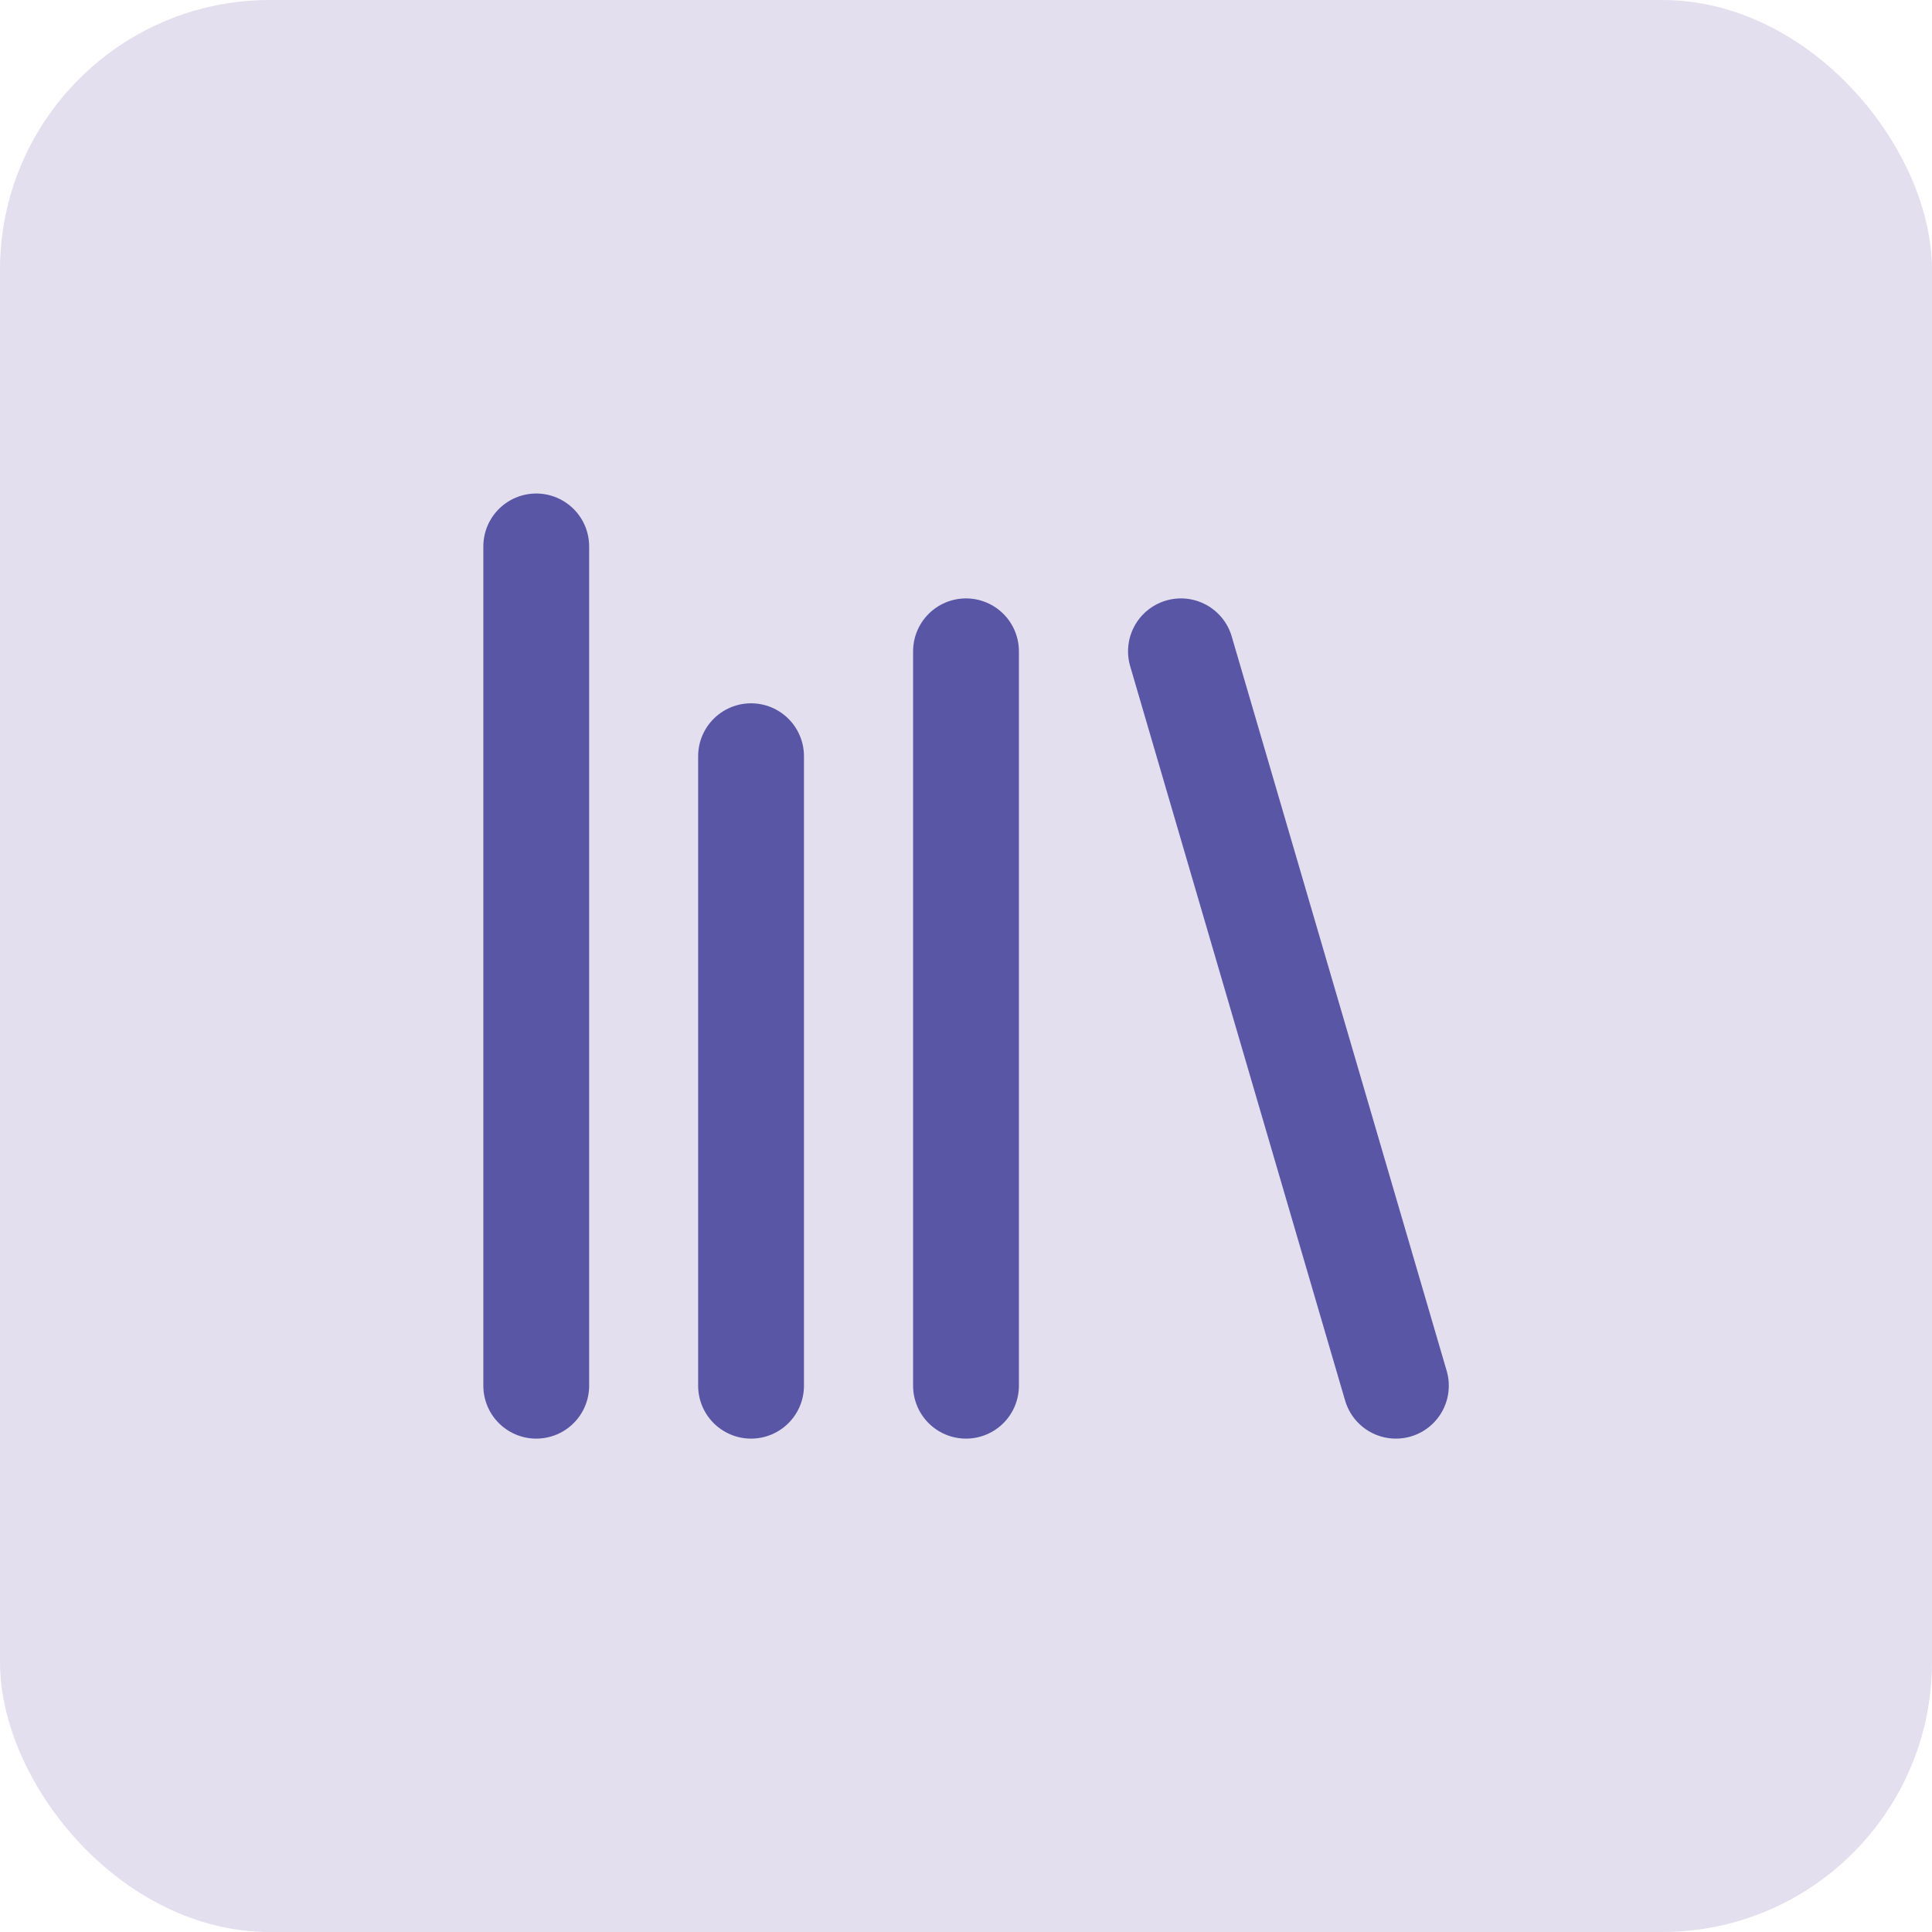 <?xml version="1.0" encoding="UTF-8"?>
<svg id="Layer_2" data-name="Layer 2" xmlns="http://www.w3.org/2000/svg" viewBox="0 0 146.06 146.06">
  <defs>
    <style>
      .cls-1 {
        fill: #e3dfef;
      }

      .cls-2 {
        fill: none;
        stroke: #5856a5;
        stroke-linecap: round;
        stroke-linejoin: round;
        stroke-width: 8px;
      }
    </style>
  </defs>
  <g id="Layer_1-2" data-name="Layer 1">
    <g>
      <rect class="cls-1" width="146.06" height="146.06" rx="20.4" ry="20.4"/>
      <g>
        <path class="cls-2" d="M89.28,49.24l16.25,55.52"/>
        <path class="cls-2" d="M73.03,49.24v55.52"/>
        <path class="cls-2" d="M56.78,57.17v47.59"/>
        <path class="cls-2" d="M40.54,41.31v63.45"/>
      </g>
    </g>
  </g>
</svg>